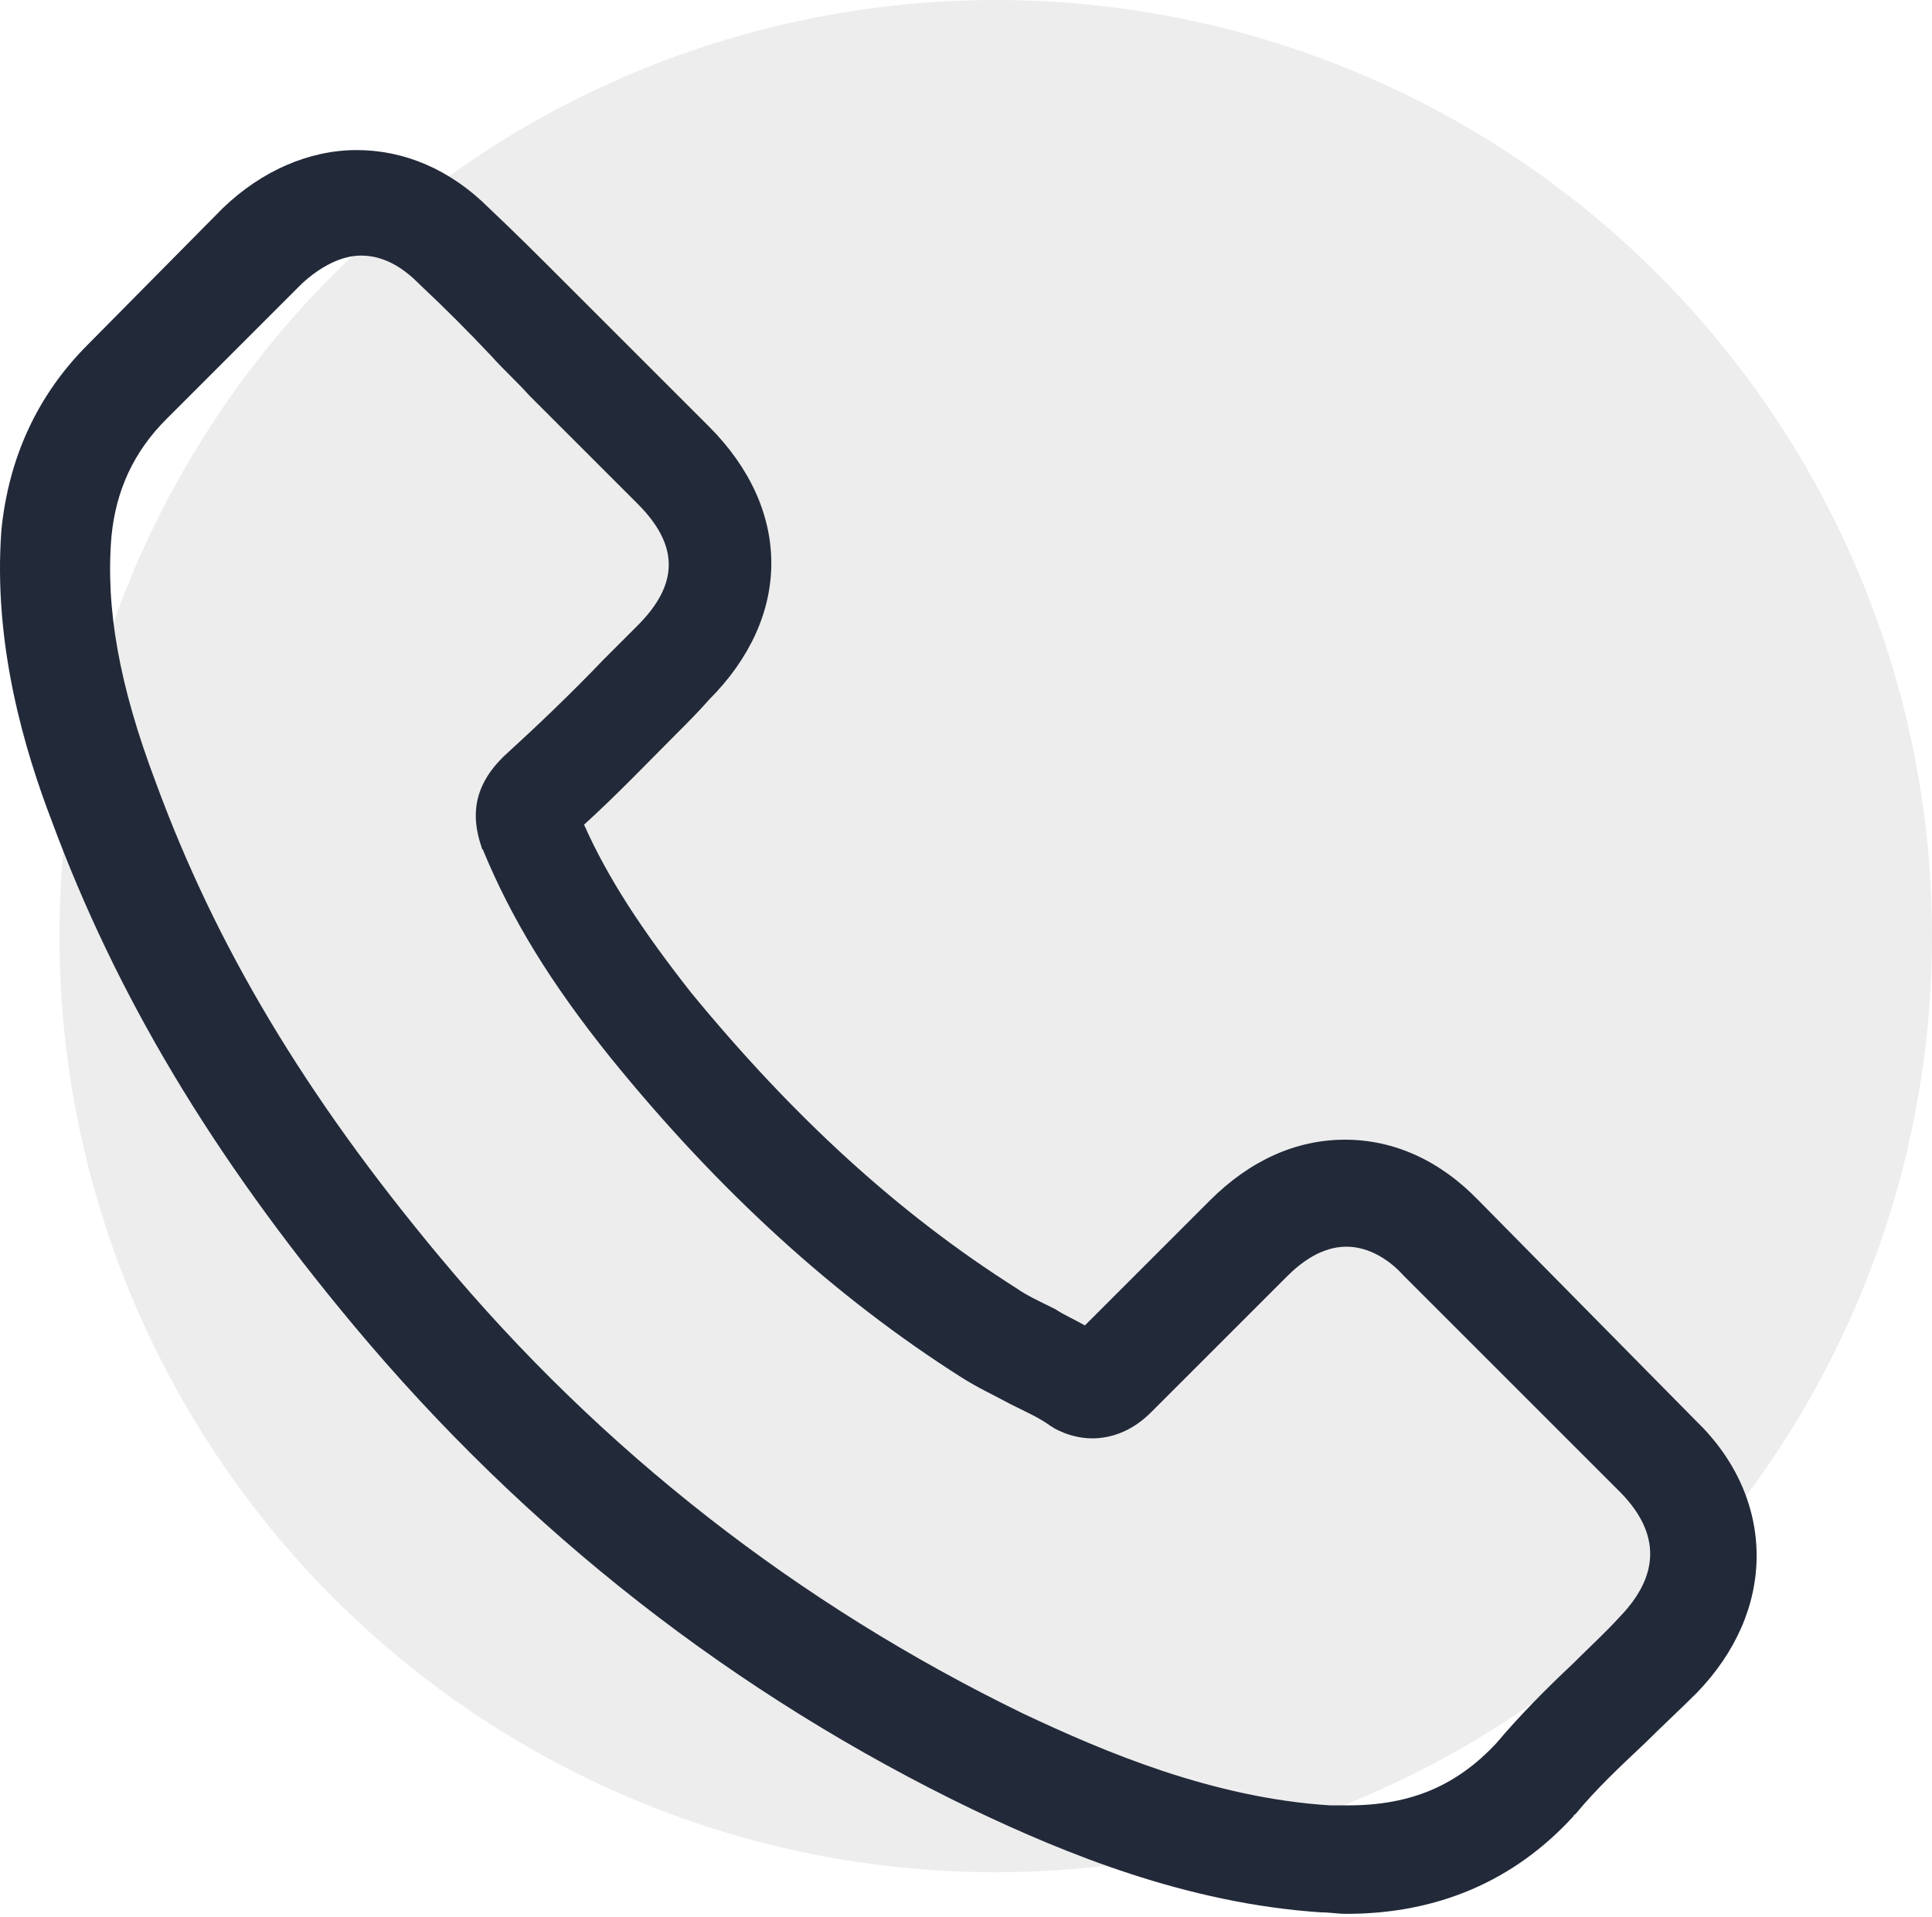 <?xml version="1.0" encoding="utf-8"?>
<!-- Generator: Adobe Illustrator 23.0.0, SVG Export Plug-In . SVG Version: 6.00 Build 0)  -->
<svg version="1.1" id="Layer_1" xmlns="http://www.w3.org/2000/svg" xmlns:xlink="http://www.w3.org/1999/xlink" x="0px" y="0px"
	 viewBox="0 0 130 129" style="enable-background:new 0 0 130 129;" xml:space="preserve">
<style type="text/css">
	.st0{fill:#939393;fill-opacity:0.17;}
	.st1{fill:#222939;}
</style>
<circle class="st0" cx="67" cy="63" r="63"/>
<path class="st1" d="M99.5,80.8c-2.6-2.7-5.7-4.1-9-4.1c-3.3,0-6.4,1.4-9.1,4.1L73,89.2c-0.7-0.4-1.4-0.7-2-1.1
	c-1-0.5-1.9-0.9-2.6-1.4c-7.9-5-15-11.5-21.9-19.9c-3.3-4.2-5.6-7.7-7.2-11.3c2.2-2,4.2-4.1,6.2-6.1c0.7-0.7,1.5-1.5,2.2-2.3
	c5.6-5.6,5.6-12.8,0-18.4l-7.3-7.3c-0.8-0.8-1.7-1.7-2.5-2.5c-1.6-1.6-3.3-3.3-5-4.9c-2.6-2.6-5.7-3.9-8.9-3.9s-6.4,1.4-9,3.9
	c0,0,0,0-0.1,0.1l-9,9.1c-3.4,3.4-5.3,7.6-5.8,12.4c-0.6,7.8,1.6,15,3.4,19.7c4.3,11.6,10.7,22.4,20.3,33.9
	c11.6,13.9,25.7,24.9,41.7,32.6c6.1,2.9,14.3,6.3,23.4,6.9c0.6,0,1.1,0.1,1.7,0.1c6.1,0,11.3-2.2,15.3-6.6c0-0.1,0.1-0.1,0.1-0.1
	c1.4-1.7,3-3.2,4.7-4.8c1.1-1.1,2.3-2.2,3.5-3.4c2.6-2.7,4-5.9,4-9.2c0-3.3-1.4-6.5-4.1-9.1L99.5,80.8z M109,108.8
	C109,108.8,109,108.8,109,108.8c-1,1.1-2.1,2.1-3.2,3.2c-1.7,1.6-3.5,3.4-5.1,5.3c-2.7,2.9-5.8,4.2-10,4.2c-0.4,0-0.8,0-1.2,0
	c-7.9-0.5-15.2-3.6-20.7-6.2c-15-7.3-28.3-17.6-39.2-30.7c-9.1-10.9-15.1-21-19.1-31.9c-2.5-6.6-3.4-11.8-3-16.6
	c0.3-3.1,1.5-5.7,3.7-7.9l9.1-9.1c1.3-1.2,2.7-1.9,4-1.9c1.7,0,3,1,3.9,1.9c0,0,0.1,0.1,0.1,0.1c1.6,1.5,3.2,3.1,4.8,4.8
	c0.8,0.9,1.7,1.7,2.5,2.6l7.3,7.3c2.8,2.8,2.8,5.4,0,8.2c-0.8,0.8-1.5,1.5-2.3,2.3c-2.2,2.3-4.4,4.4-6.7,6.5
	c-0.1,0.1-0.1,0.1-0.1,0.1c-2.3,2.3-1.9,4.5-1.4,6c0,0.1,0.1,0.2,0.1,0.2c1.9,4.6,4.5,8.9,8.6,14l0,0c7.3,9,15.1,16.1,23.6,21.5
	c1.1,0.7,2.2,1.2,3.3,1.8c1,0.5,1.9,0.9,2.6,1.4c0.1,0.1,0.2,0.1,0.3,0.2c0.9,0.5,1.8,0.7,2.6,0.7c2.2,0,3.6-1.4,4-1.8l9.1-9.1
	c0.9-0.9,2.3-2,4-2c1.6,0,3,1,3.8,1.9c0,0,0,0,0.1,0.1l14.6,14.6C111.7,103.2,111.7,106,109,108.8z"/>
</svg>
